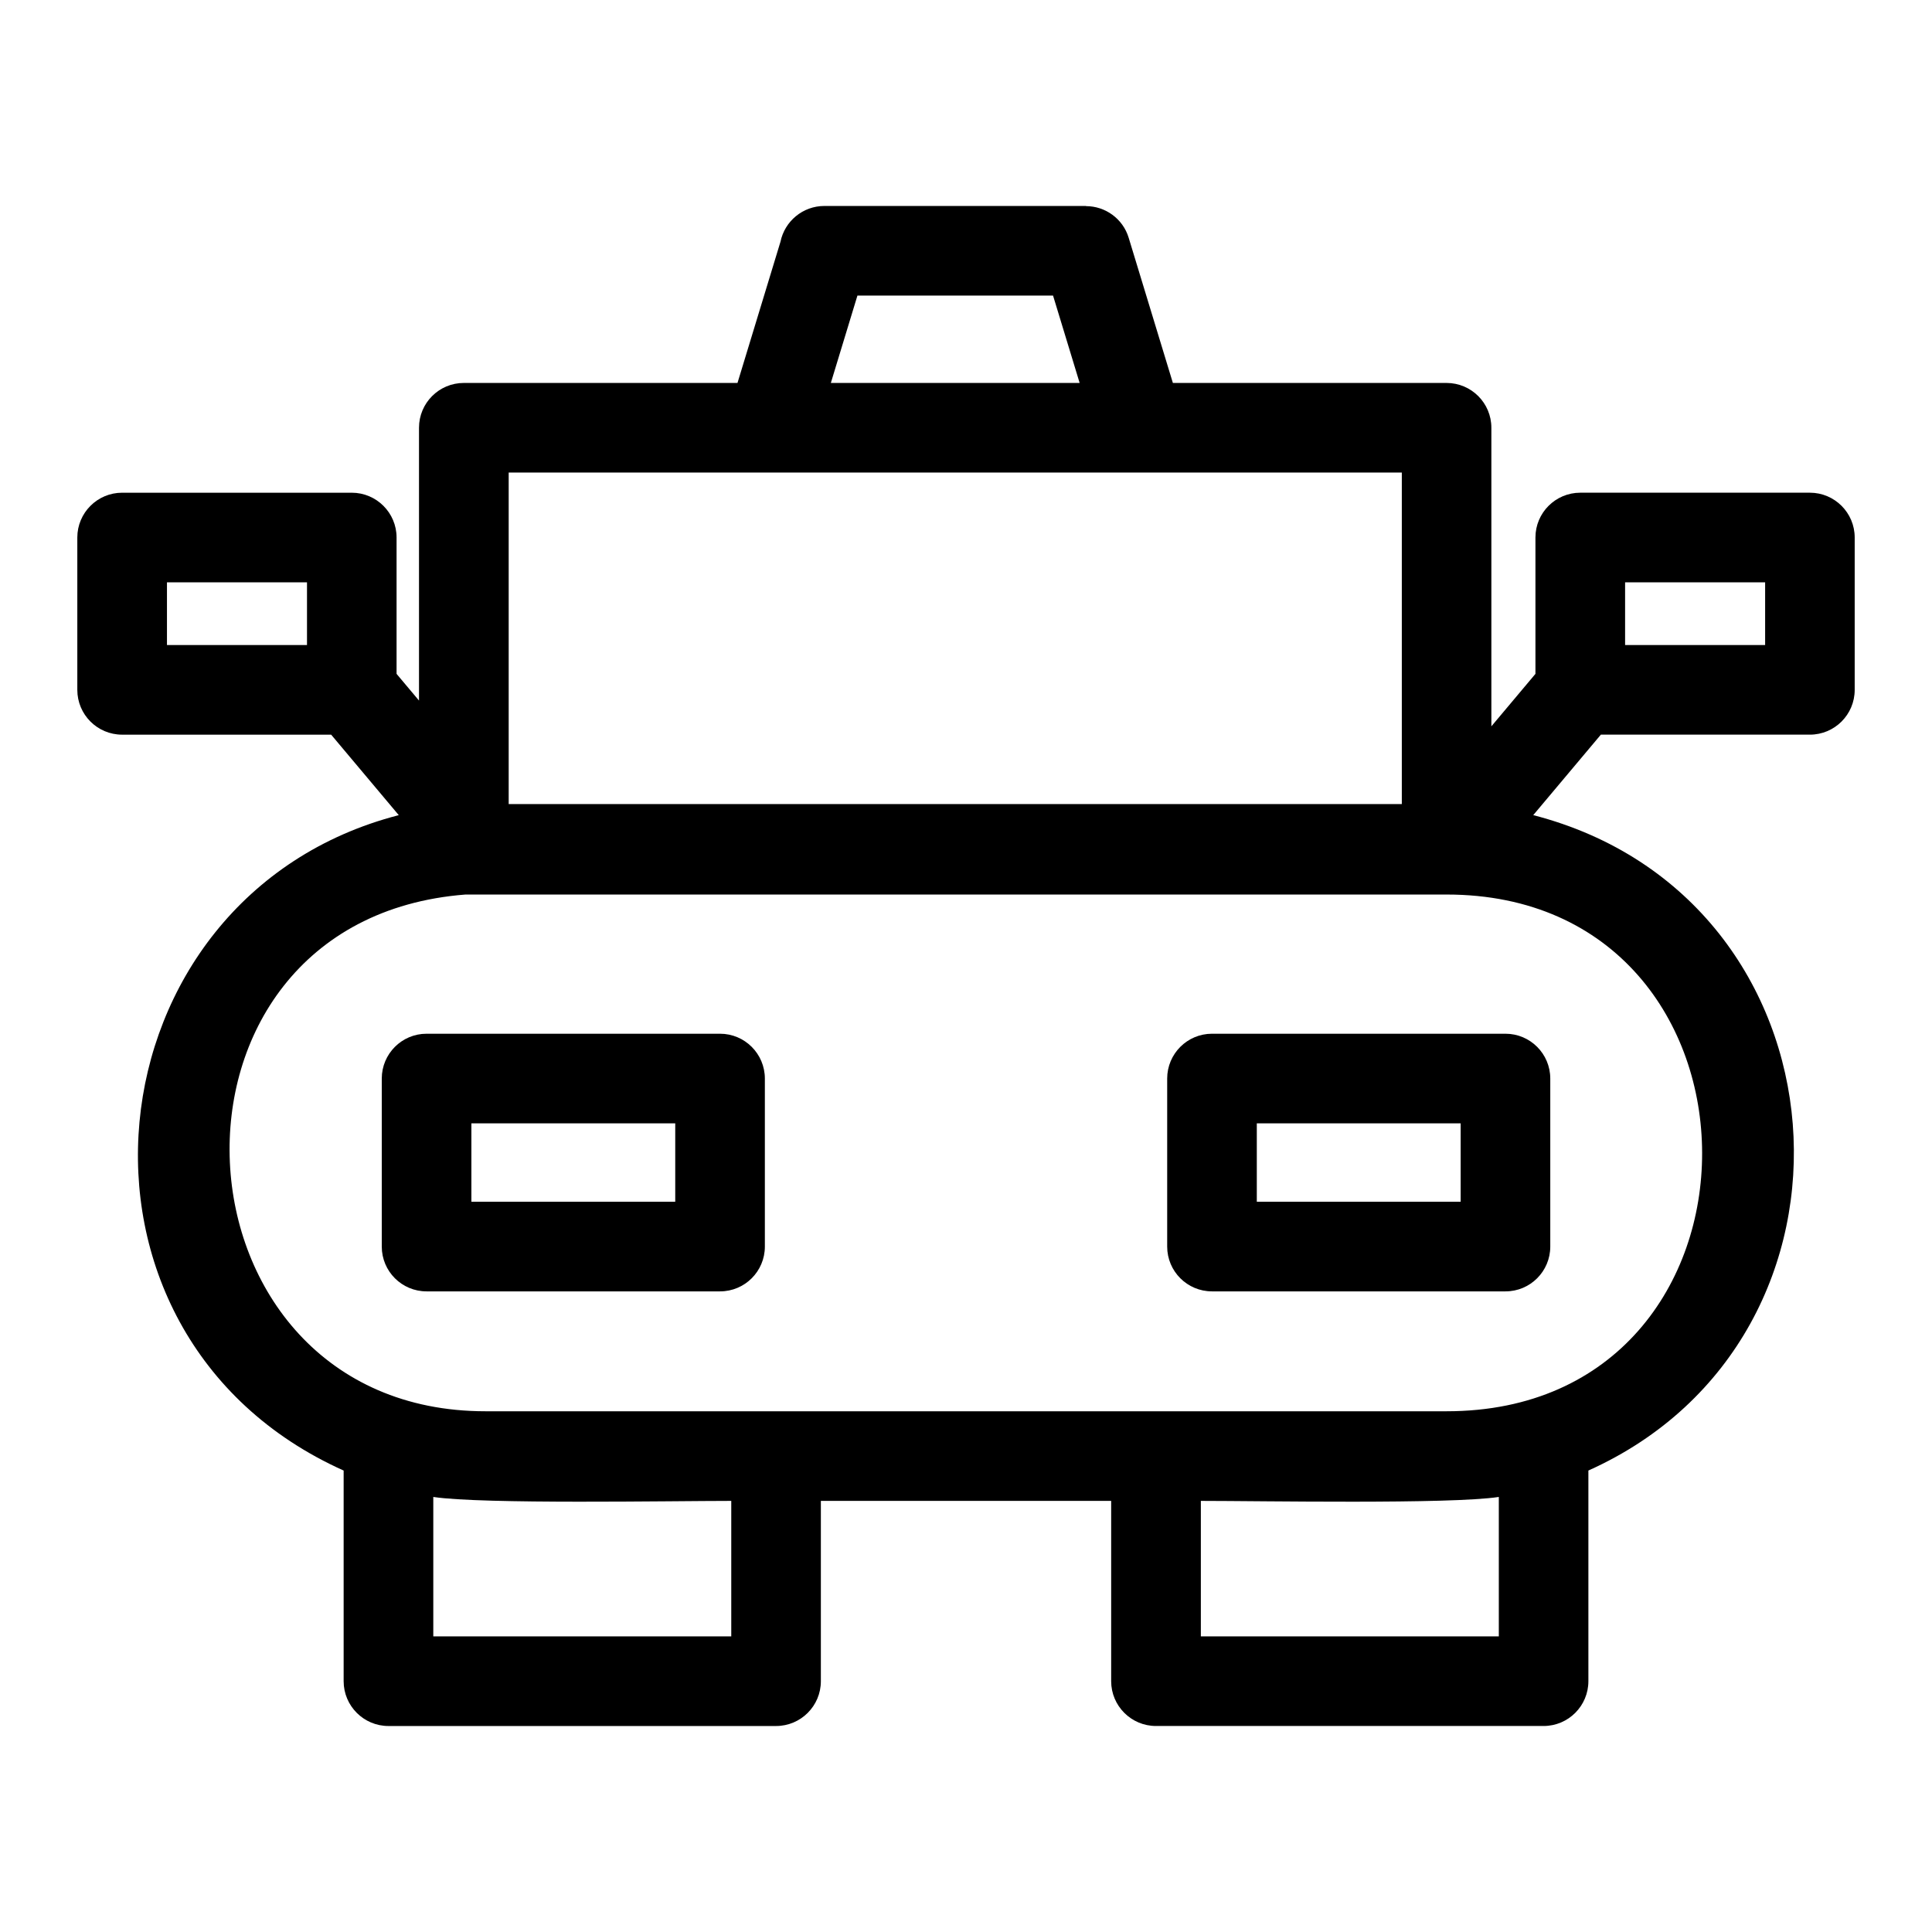 <?xml version="1.0" encoding="UTF-8"?>
<!-- Uploaded to: ICON Repo, www.iconrepo.com, Generator: ICON Repo Mixer Tools -->
<svg fill="#000000" width="800px" height="800px" version="1.1" viewBox="144 144 512 512" xmlns="http://www.w3.org/2000/svg">
 <path d="m267.36 381.06c-87.598 6.785-80.672 136.94 5.297 136.94h254.7c90.539 0 90.055-136.94 0-136.94zm263.73 60.641h-54.023v20.781h54.023zm-65.895-23.75h77.773c6.559 0 11.871 5.32 11.871 11.879v44.527c0 6.559-5.312 11.871-11.871 11.871h-77.773c-6.559 0-11.879-5.312-11.879-11.871v-44.527c0-6.559 5.32-11.879 11.879-11.879zm-208.15 0h77.773c6.559 0 11.879 5.32 11.879 11.879v44.527c0 6.559-5.32 11.871-11.879 11.871h-77.773c-6.559 0-11.871-5.312-11.871-11.871v-44.527c0-6.559 5.312-11.879 11.871-11.879zm65.902 23.75h-54.023v20.781h54.023zm38.59 100.05v47.781c0 6.559-5.32 11.879-11.879 11.879h-102.71c-6.559 0-11.879-5.32-11.879-11.879v-55.82c-80.754-36.258-68.383-152.27 14.609-173.69l-17.918-21.328h-55.398c-6.551 0-11.871-5.312-11.871-11.871v-40.375c0-6.551 5.32-11.871 11.871-11.871h60.855c6.559 0 11.879 5.32 11.879 11.871v36.137l5.945 7.074v-72.301c0-6.559 5.32-11.871 11.871-11.871h72.531l11.395-37.434c1.113-5.402 5.898-9.469 11.629-9.469h69.336v0.043c5.07 0 9.766 3.289 11.312 8.395l11.711 38.465h72.523c6.559 0 11.879 5.312 11.879 11.871v79.125l11.68-13.902v-36.137c0-6.551 5.32-11.871 11.879-11.871h60.855c6.551 0 11.871 5.32 11.871 11.871v40.375c0 6.559-5.32 11.871-11.871 11.871h-55.398l-17.918 21.328c85.059 21.957 93.461 138.3 14.613 173.69v55.82c0 6.559-5.32 11.879-11.879 11.879h-102.71c-6.559 0-11.879-5.32-11.879-11.879v-47.781h-76.945zm-102.71-1.043v36.953h78.965v-35.91c-15.793 0-66.027 0.922-78.965-1.043zm203.41 1.043v35.91h78.965v-36.953c-12.953 1.965-63.16 1.043-78.965 1.043zm-236.88-243.43h-37.109v16.625h37.109zm386.42 0h-37.109v16.625h37.109zm-181.66-52.836-7.051-23.16h-51.836l-7.047 23.16zm85.379 111.61v-87.871h-236.69v87.871z"/>
</svg>